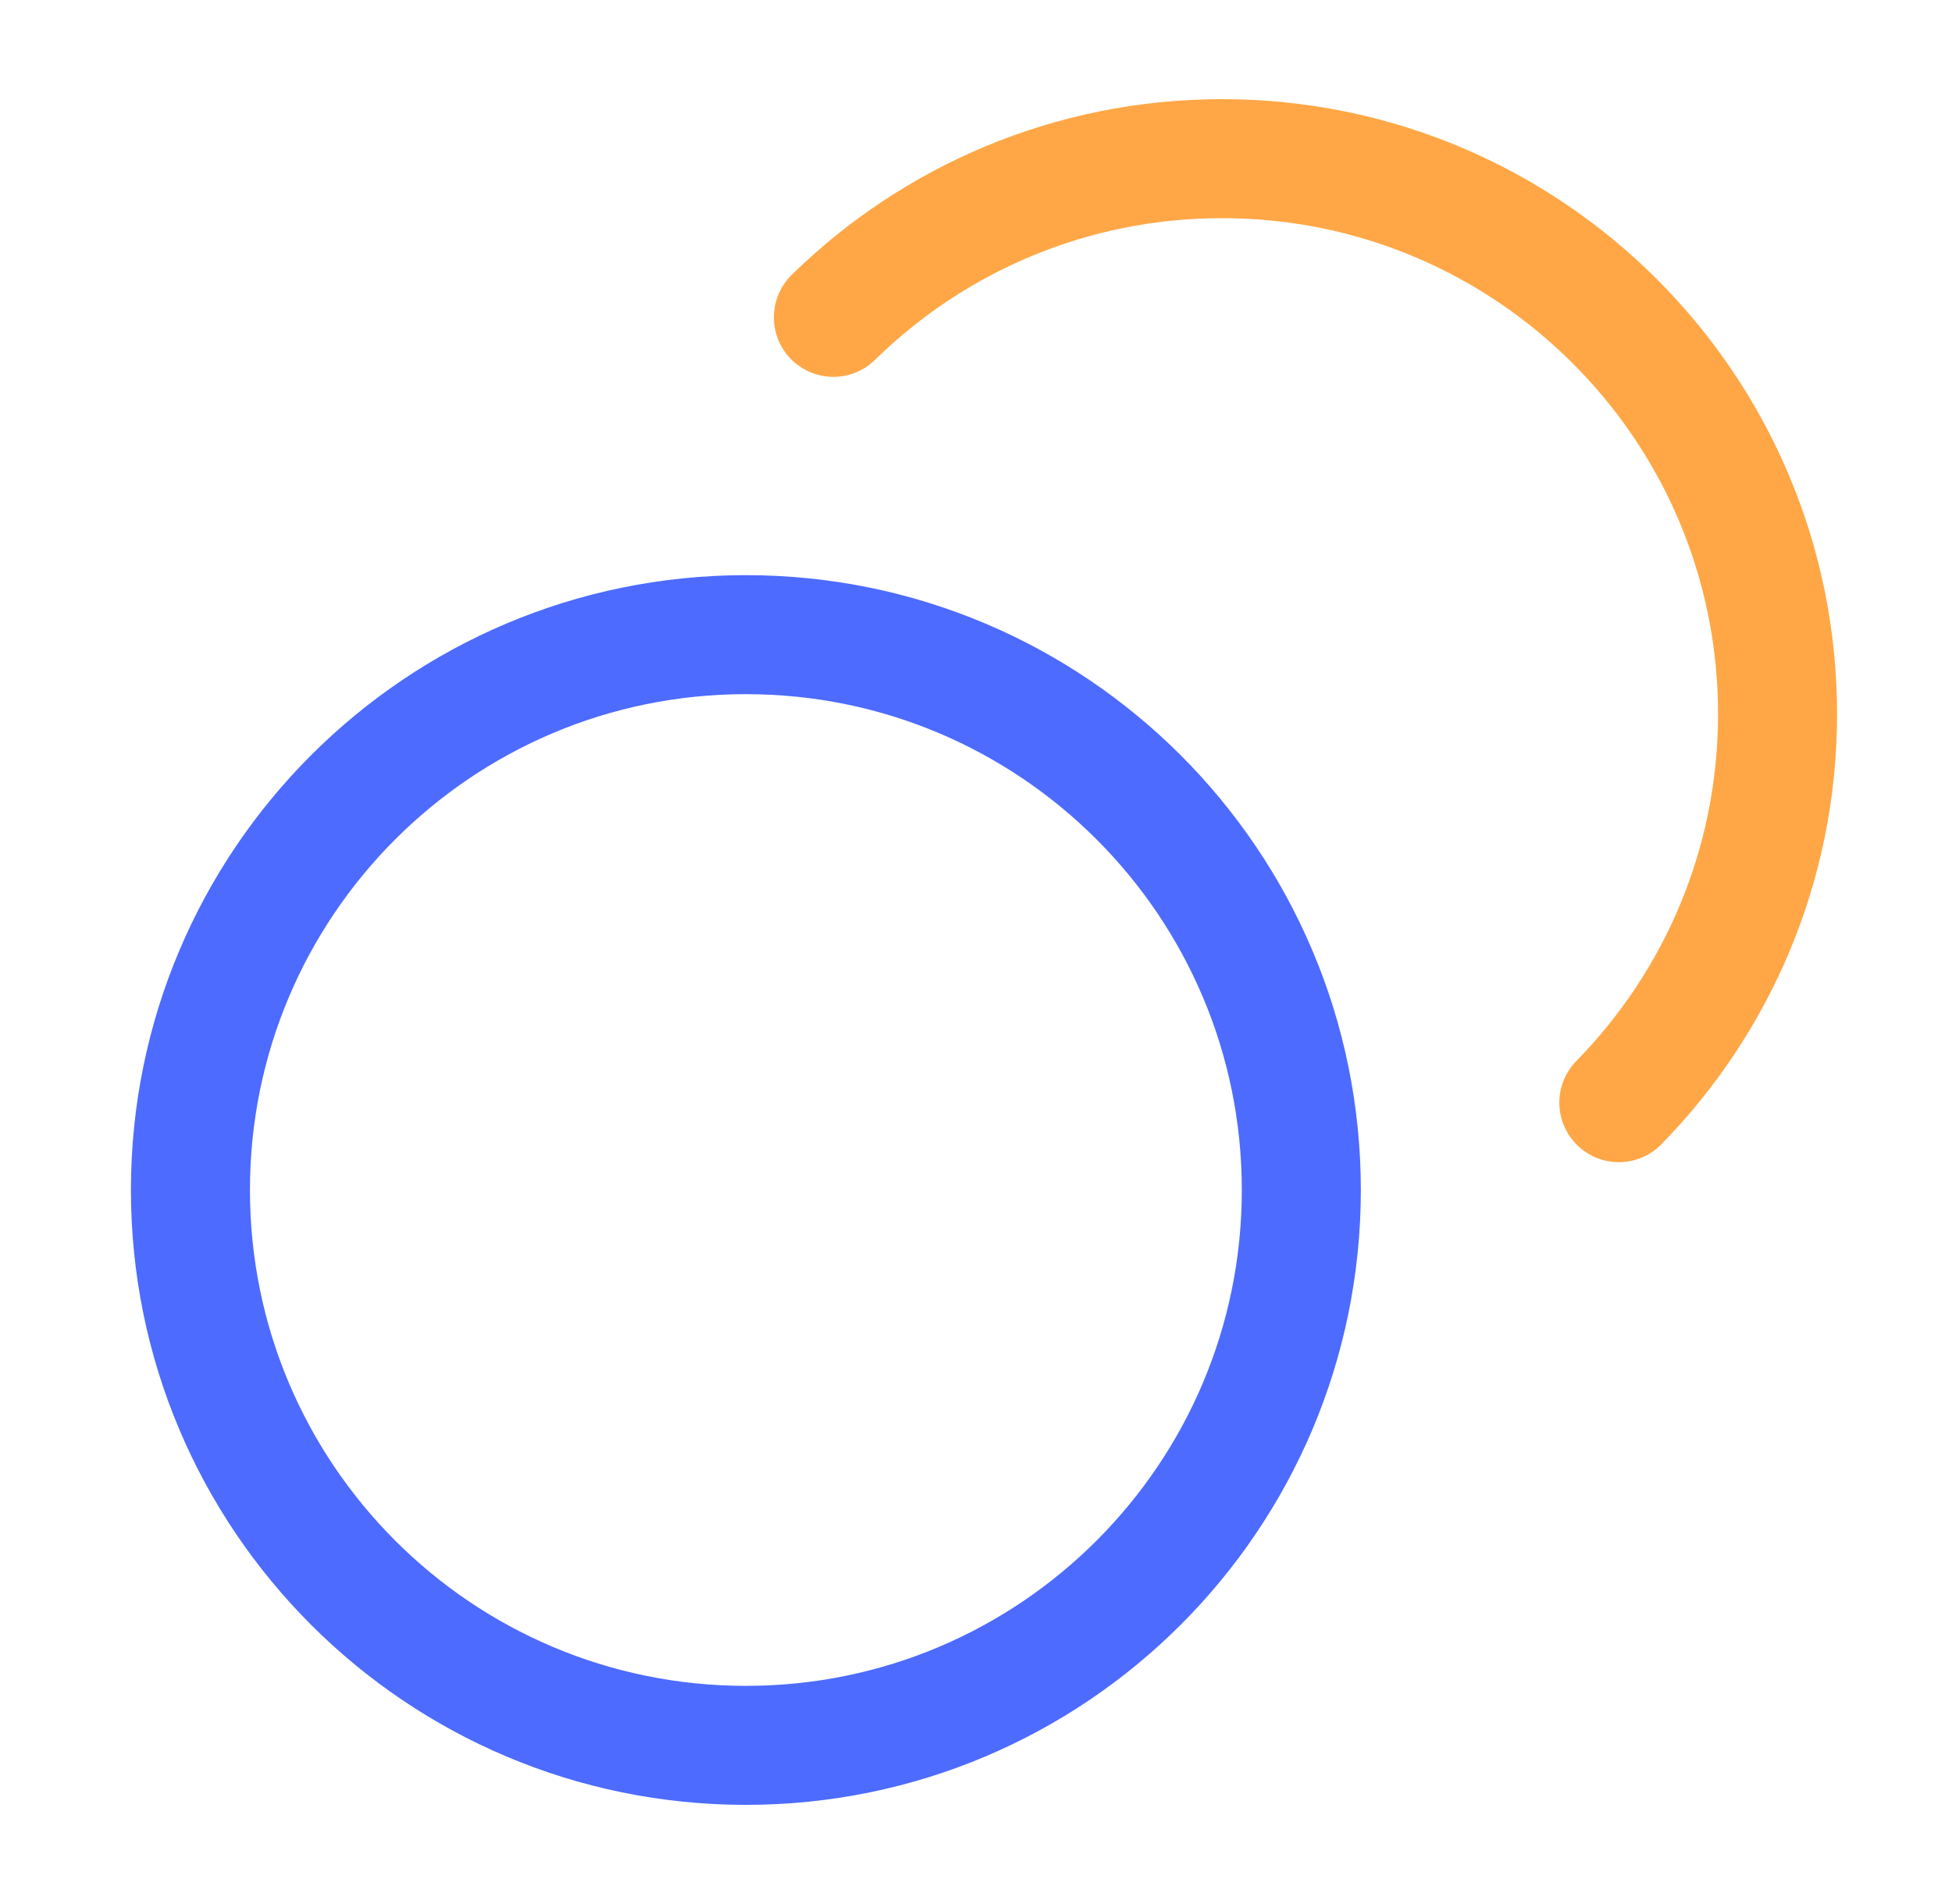 <svg width="41" height="40" viewBox="0 0 41 40" fill="none" xmlns="http://www.w3.org/2000/svg">
<path d="M15.667 36.667C22.11 36.667 27.333 31.443 27.333 25C27.333 18.557 22.11 13.333 15.667 13.333C9.223 13.333 4 18.557 4 25C4 31.443 9.223 36.667 15.667 36.667Z" stroke="#4D6BFF" stroke-width="2.5" stroke-linecap="round" stroke-linejoin="round"/>
<path d="M17.504 6.667C19.608 4.605 22.49 3.333 25.669 3.333C32.112 3.333 37.336 8.557 37.336 15C37.336 18.179 36.064 21.061 34.002 23.165" stroke="#FFA746" stroke-width="2.5" stroke-linecap="round" stroke-linejoin="round"/>
</svg>
